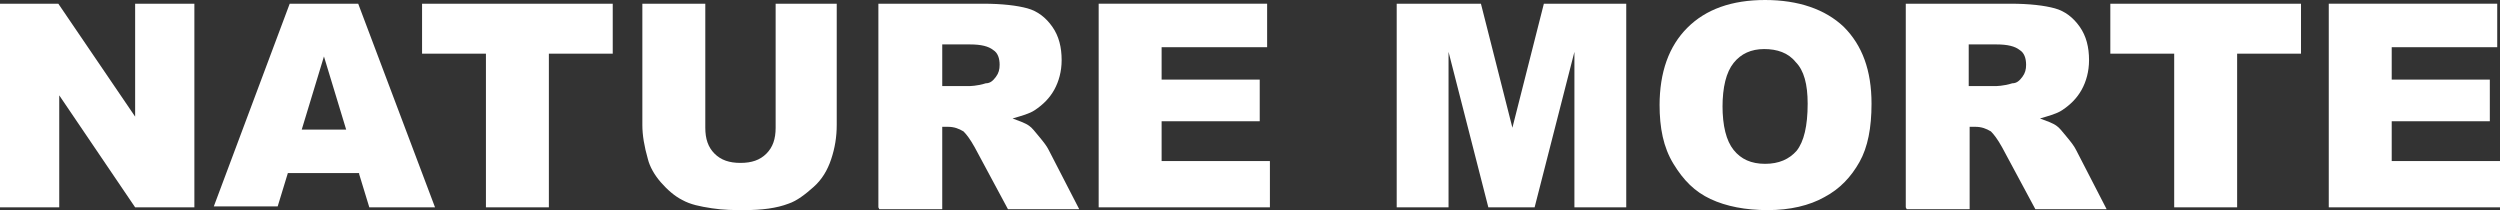<?xml version="1.0" encoding="UTF-8"?>
<svg id="Layer_2" data-name="Layer 2" xmlns="http://www.w3.org/2000/svg" viewBox="0 0 27.01 2.27">
  <rect x="0" y="0" width="27.01" height="2.27" fill="#333333" stroke="none"/>
  <defs>
    <style>
      .cls-1 {
        fill: #fff;
      }
    </style>
  </defs>
  <g id="Layer_1-2" data-name="Layer 1">
    <g>
      <path class="cls-1" d="M0,.04h.63l.83,1.22V.04h.64v2.2h-.64l-.82-1.21v1.21h-.64V.04Z"/>
      <path class="cls-1" d="M3.88,1.87h-.77l-.11.36h-.69L3.13.04h.74l.83,2.2h-.71l-.11-.36ZM3.74,1.4l-.24-.79-.24.79h.48Z"/>
      <path class="cls-1" d="M4.55.04h2.07v.54h-.69v1.66h-.68V.58h-.69V.04Z"/>
      <path class="cls-1" d="M8.36.04h.68v1.31c0,.13-.02.25-.06.37-.04.12-.1.22-.19.3s-.18.15-.27.18c-.13.05-.29.07-.48.07-.11,0-.22,0-.35-.02s-.23-.04-.32-.09c-.08-.04-.16-.11-.23-.19-.07-.08-.12-.17-.14-.25-.04-.14-.06-.26-.06-.37V.04h.68v1.34c0,.12.03.21.1.28.07.07.16.1.28.1s.21-.03.28-.1c.07-.07.1-.16.1-.28V.04Z"/>
      <path class="cls-1" d="M9.49,2.24V.04h1.13c.21,0,.37.02.48.05s.2.1.27.2c.07.1.1.22.1.36,0,.12-.03.23-.08.32-.05.09-.12.16-.21.22-.06.04-.14.06-.24.09.08.03.14.05.18.08.03.02.06.06.11.12s.08.1.1.14l.33.64h-.77l-.36-.67c-.05-.09-.09-.14-.12-.17-.05-.03-.1-.05-.17-.05h-.06v.89h-.68ZM10.18.93h.29s.09,0,.18-.03c.05,0,.08-.03.11-.07.03-.04.04-.08.04-.13,0-.07-.02-.13-.07-.16-.05-.04-.13-.06-.25-.06h-.3v.45Z"/>
      <path class="cls-1" d="M11.87.04h1.82v.47h-1.14v.35h1.06v.45h-1.06v.43h1.17v.5h-1.85V.04Z"/>
      <path class="cls-1" d="M15.11.04h.89l.34,1.34.34-1.34h.89v2.2h-.56V.56l-.43,1.68h-.5l-.43-1.68v1.68h-.56V.04Z"/>
      <path class="cls-1" d="M17.93,1.14c0-.36.1-.64.3-.84.2-.2.48-.3.84-.3s.65.1.85.29c.2.2.3.47.3.83,0,.26-.04.47-.13.63-.09.16-.21.29-.38.38-.16.09-.37.14-.61.14s-.45-.04-.62-.12-.29-.2-.4-.38-.15-.39-.15-.64ZM18.61,1.14c0,.22.04.38.12.48.08.1.19.15.34.15s.26-.05.34-.14c.08-.1.12-.27.12-.51,0-.21-.04-.36-.13-.45-.08-.1-.2-.14-.34-.14s-.25.05-.33.15c-.08.1-.12.26-.12.48Z"/>
      <path class="cls-1" d="M20.59,2.24V.04h1.13c.21,0,.37.02.48.05s.2.1.27.2c.07.1.1.22.1.36,0,.12-.03.23-.08.32-.05.09-.12.16-.21.22-.06.04-.14.06-.24.09.08.03.14.05.18.08.03.02.06.06.11.12s.08.1.1.14l.33.64h-.77l-.36-.67c-.05-.09-.09-.14-.12-.17-.05-.03-.1-.05-.17-.05h-.06v.89h-.68ZM21.27.93h.29s.09,0,.18-.03c.05,0,.08-.03.11-.07.03-.04.04-.08.04-.13,0-.07-.02-.13-.07-.16-.05-.04-.13-.06-.25-.06h-.3v.45Z"/>
      <path class="cls-1" d="M22.79.04h2.07v.54h-.69v1.66h-.68V.58h-.69V.04Z"/>
      <path class="cls-1" d="M25.16.04h1.82v.47h-1.14v.35h1.06v.45h-1.06v.43h1.17v.5h-1.85V.04Z"/>
    </g>
  </g>
</svg>